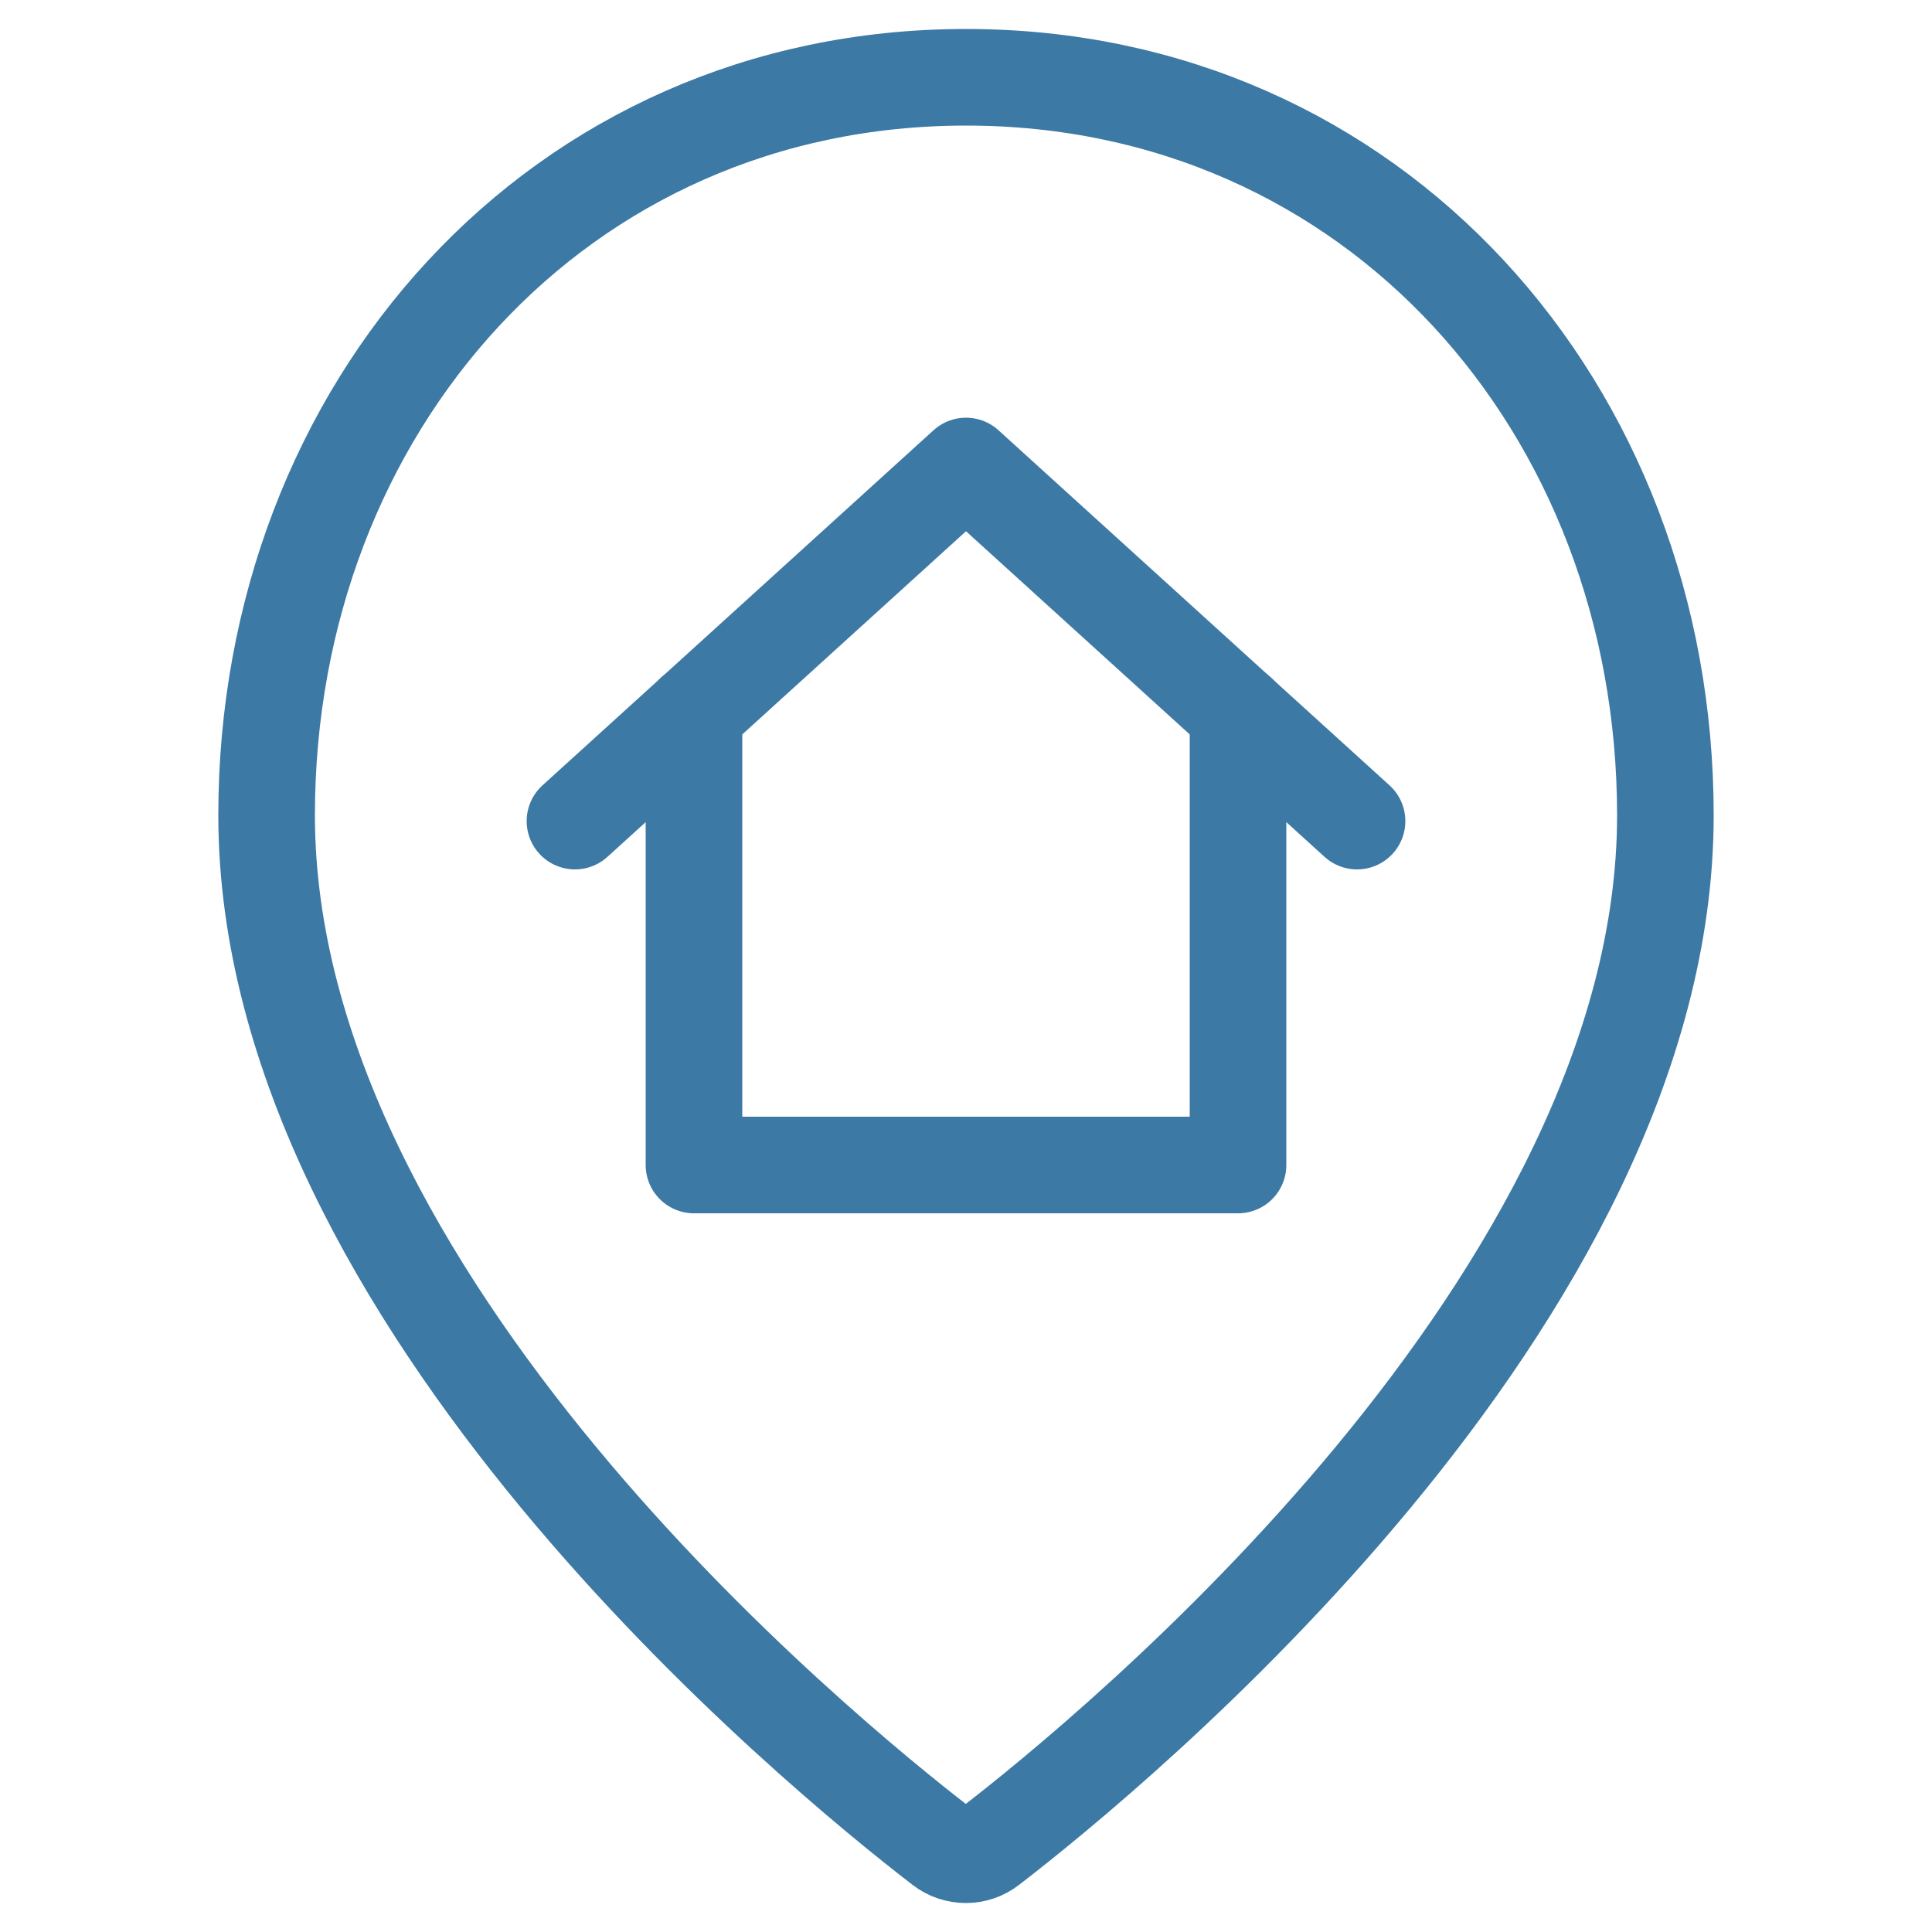 <?xml version="1.0" encoding="utf-8"?><svg xmlns="http://www.w3.org/2000/svg" viewBox="0 0 50 50"><g fill="none" stroke="#3C79A4" stroke-width="2.5" stroke-linecap="round" stroke-linejoin="round"><path d="M43.1 21.1c0 12.52-14.32 24.25-17.49 26.69-.36.28-.87.28-1.23 0C21.22 45.36 6.9 33.63 6.9 21.1 6.9 10.55 14.45 2 25 2s18.1 8.55 18.1 19.1z"/><path d="M17.96 18.45v11.7h14.08v-11.7"/><path d="M14.88 21.25L25 12.06l10.12 9.19"/></g></svg>